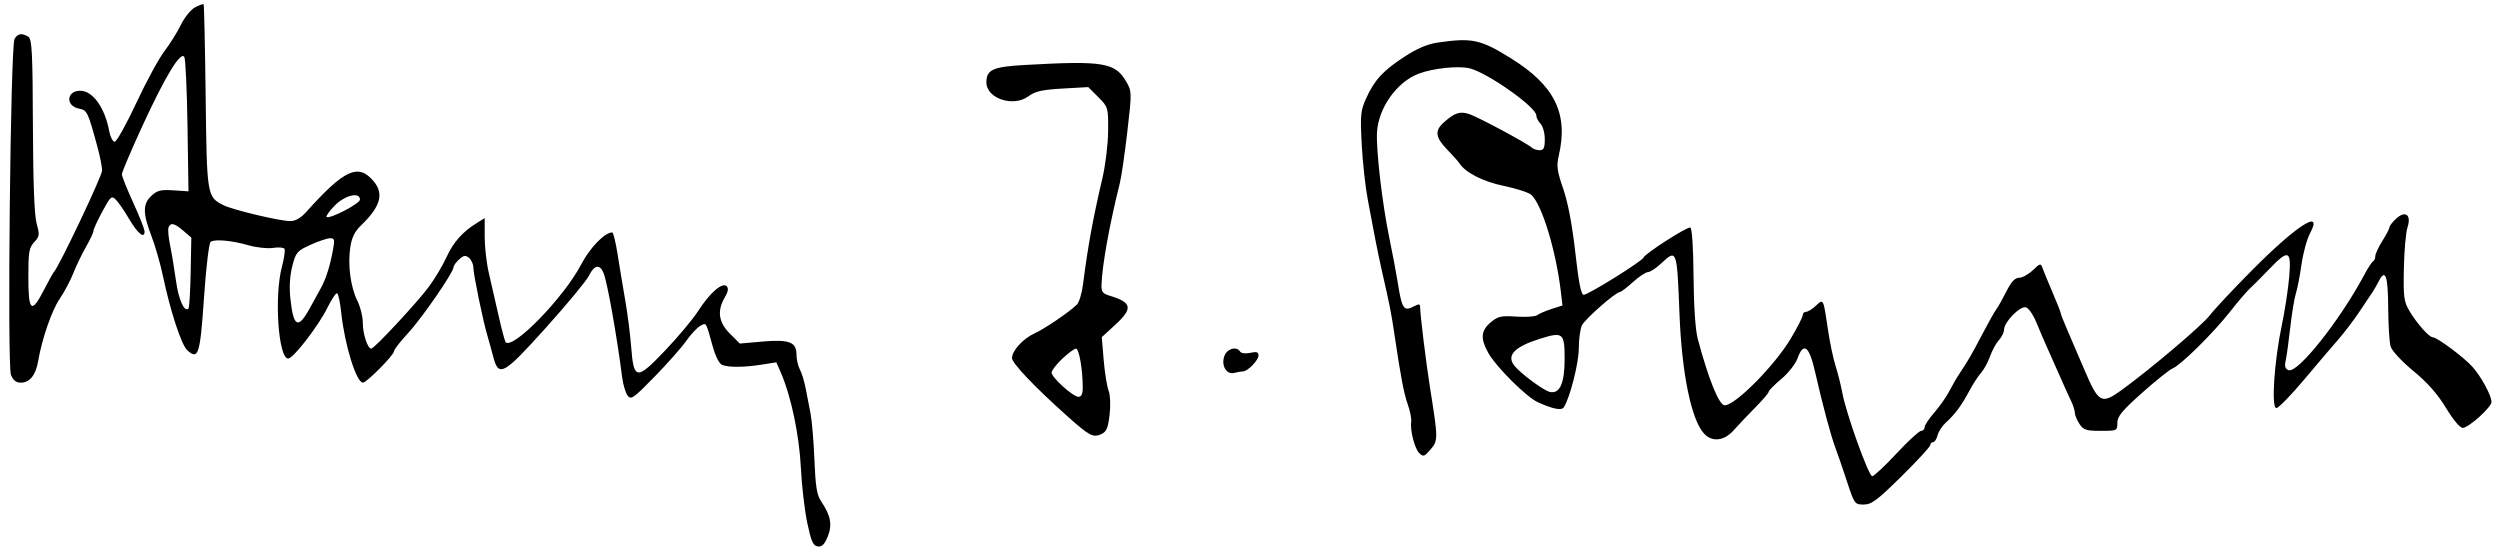 <svg xmlns="http://www.w3.org/2000/svg" width="882" height="197" viewBox="0 0 882 197" version="1.1"><path d="M 68.823 2.582 C 67.351 3.355, 65.103 6.127, 63.827 8.743 C 62.551 11.360, 59.930 15.549, 58.003 18.054 C 56.077 20.559, 51.619 28.772, 48.098 36.304 C 44.577 43.837, 41.139 50, 40.459 50 C 39.779 50, 38.910 48.313, 38.528 46.250 C 37.003 38.010, 32.762 32.068, 28.372 32.022 C 23.432 31.971, 23.015 37.353, 27.884 38.327 C 30.785 38.907, 30.985 39.325, 34.466 52.154 C 35.310 55.264, 36.010 58.864, 36.022 60.154 C 36.041 62.063, 20.752 94.244, 18.995 95.996 C 18.717 96.273, 17.159 99.088, 15.533 102.250 C 11.118 110.839, 10 109.943, 10 97.814 C 10 88.892, 10.257 87.356, 12.069 85.427 C 13.951 83.423, 14.029 82.832, 12.928 78.862 C 12.116 75.938, 11.682 64.519, 11.609 44.214 C 11.516 18.462, 11.275 13.785, 10 12.979 C 7.741 11.551, 6.175 11.804, 5.124 13.769 C 3.697 16.434, 2.504 128.798, 3.866 132.250 C 4.624 134.171, 5.665 135, 7.320 135 C 10.465 135, 12.593 132.390, 13.436 127.500 C 14.818 119.483, 18.290 109.439, 21.081 105.382 C 22.653 103.097, 24.808 99.039, 25.870 96.364 C 26.932 93.689, 28.965 89.475, 30.388 87 C 31.812 84.525, 32.981 82.017, 32.988 81.428 C 32.995 80.838, 34.406 77.760, 36.124 74.587 C 39.006 69.266, 39.374 68.945, 40.874 70.440 C 41.768 71.332, 43.862 74.376, 45.527 77.206 C 48.595 82.421, 51 84.388, 51 81.683 C 51 80.867, 49.200 76.285, 47 71.500 C 44.800 66.715, 43 62.204, 43 61.474 C 43 60.744, 46.290 53.007, 50.310 44.279 C 58.394 26.733, 63.795 17.873, 65.038 20.120 C 65.458 20.879, 65.958 31.850, 66.151 44.500 L 66.500 67.500 61.170 67.151 C 56.715 66.859, 55.442 67.175, 53.420 69.075 C 50.342 71.967, 50.341 75.250, 53.415 83.230 C 54.744 86.679, 56.590 93.100, 57.517 97.500 C 60.126 109.877, 63.999 121.689, 66.059 123.553 C 69.986 127.108, 70.588 125.226, 71.969 105.070 C 72.730 93.962, 73.729 85.668, 74.352 85.283 C 75.938 84.302, 81.803 84.852, 87.676 86.532 C 90.522 87.346, 94.420 87.763, 96.337 87.459 C 98.254 87.154, 100.067 87.300, 100.366 87.783 C 100.664 88.266, 100.259 91.100, 99.466 94.080 C 96.689 104.514, 98.191 126.500, 101.681 126.500 C 103.461 126.500, 112.420 114.884, 115.507 108.575 C 117.002 105.520, 118.561 103.228, 118.971 103.482 C 119.382 103.736, 120.015 106.769, 120.377 110.222 C 121.576 121.639, 125.713 135, 128.048 135 C 129.360 135, 139 125.253, 139 123.927 C 139 123.351, 141.174 120.545, 143.830 117.690 C 148.709 112.447, 160 96.110, 160 94.294 C 160 93.753, 160.892 92.503, 161.981 91.517 C 163.603 90.050, 164.238 89.953, 165.481 90.984 C 166.317 91.678, 167 93.223, 167 94.419 C 167 96.742, 170.467 113.509, 171.979 118.500 C 172.479 120.150, 173.366 123.361, 173.951 125.635 C 175.913 133.261, 177.466 132.428, 192.570 115.648 C 200.069 107.317, 206.917 99.037, 207.788 97.250 C 209.680 93.365, 211.698 93.075, 213.001 96.502 C 214.350 100.051, 217.657 118.700, 219.494 133.115 C 219.817 135.653, 220.673 138.537, 221.394 139.524 C 222.596 141.168, 223.398 140.611, 230.922 132.909 C 235.440 128.284, 240.473 122.594, 242.106 120.265 C 243.739 117.936, 245.965 115.554, 247.053 114.972 C 249.264 113.788, 248.978 113.314, 251.473 122.297 C 252.433 125.754, 253.773 128.361, 254.792 128.754 C 257.142 129.661, 262.506 129.619, 268.700 128.644 L 273.900 127.826 275.564 131.663 C 279.109 139.840, 281.982 153.558, 282.545 165 C 282.856 171.325, 283.874 180.100, 284.806 184.500 C 286.195 191.060, 286.860 192.549, 288.500 192.771 C 289.989 192.974, 290.892 192.078, 292.033 189.271 C 293.712 185.140, 293.088 181.885, 289.635 176.766 C 288.187 174.619, 287.692 171.505, 287.331 162.266 C 287.078 155.795, 286.450 148.363, 285.936 145.750 C 285.421 143.137, 284.633 139.088, 284.184 136.750 C 283.736 134.412, 282.836 131.517, 282.184 130.316 C 281.533 129.114, 281 126.768, 281 125.101 C 281 120.657, 278.394 119.668, 268.893 120.509 L 261.007 121.207 257.504 117.704 C 253.494 113.694, 252.924 109.631, 255.710 104.914 C 256.892 102.913, 257.099 101.699, 256.381 100.981 C 254.862 99.462, 250.425 103.297, 246.375 109.628 C 244.511 112.541, 239.223 118.871, 234.623 123.693 C 224.553 134.250, 223.573 134.131, 222.664 122.233 C 222.338 117.980, 221.405 110.675, 220.590 106 C 219.775 101.325, 218.563 94.013, 217.898 89.750 C 217.233 85.487, 216.375 82, 215.992 82 C 213.340 82, 208.105 87.405, 205.020 93.328 C 199.020 104.851, 181.042 123.375, 178.412 120.745 C 178.123 120.456, 176.993 116.233, 175.900 111.360 C 174.807 106.487, 173.258 99.708, 172.456 96.294 C 171.655 92.881, 171 87.134, 171 83.521 L 171 76.954 168.250 78.659 C 163.126 81.836, 159.964 85.399, 157.509 90.762 C 156.163 93.702, 153.360 98.398, 151.281 101.198 C 147.123 106.795, 132.037 123, 130.983 123 C 129.691 123, 128 117.848, 128 113.913 C 128 111.717, 127.153 108.251, 126.119 106.210 C 123.714 101.467, 122.644 93.572, 123.564 87.363 C 124.092 83.802, 125.118 81.697, 127.398 79.500 C 134.301 72.847, 135.553 68.341, 131.745 63.855 C 126.391 57.547, 121.463 59.815, 108.069 74.750 C 106.144 76.896, 104.236 78, 102.451 78 C 98.679 78, 82.074 74.043, 78.759 72.355 C 73.034 69.438, 72.974 69.069, 72.554 34.047 C 72.341 16.329, 72.017 1.686, 71.833 1.505 C 71.650 1.324, 70.296 1.809, 68.823 2.582 M 507.234 15.017 C 503.613 15.545, 499.937 17.109, 495.462 20.024 C 487.920 24.939, 484.882 28.254, 481.931 34.795 C 480.018 39.032, 479.868 40.644, 480.417 51 C 480.753 57.325, 481.719 66.100, 482.564 70.500 C 483.409 74.900, 484.560 80.975, 485.121 84 C 485.682 87.025, 486.811 92.425, 487.630 96 C 490.267 107.509, 490.829 110.363, 491.963 118 C 494.248 133.380, 495.244 138.610, 496.672 142.714 C 497.478 145.032, 498.019 147.732, 497.873 148.714 C 497.423 151.749, 499.064 158.207, 500.701 159.844 C 502.111 161.253, 502.490 161.131, 504.703 158.558 C 507.406 155.416, 507.401 154.931, 504.468 136.500 C 503.102 127.917, 501.026 110.941, 501.008 108.215 C 501.002 107.254, 500.511 107.191, 499.066 107.965 C 495.177 110.046, 494.643 109.255, 493.009 99 C 492.527 95.975, 491.247 89.225, 490.164 84 C 487.680 72.016, 485.460 52.988, 485.809 46.659 C 486.280 38.102, 492.793 28.930, 500.470 26.011 C 505.677 24.032, 514.797 23.106, 518.693 24.161 C 525.199 25.922, 542 37.839, 542 40.692 C 542 41.490, 542.675 42.818, 543.500 43.643 C 544.325 44.468, 545 46.911, 545 49.071 C 545 52.188, 544.628 53, 543.200 53 C 542.210 53, 540.972 52.596, 540.450 52.103 C 538.872 50.613, 521.721 41.404, 518.424 40.277 C 515.079 39.133, 513.163 39.767, 509.250 43.311 C 506.103 46.161, 506.435 48.517, 510.585 52.791 C 512.557 54.821, 514.470 56.961, 514.835 57.546 C 516.896 60.845, 523.256 64.096, 530.576 65.592 C 534.934 66.482, 539.279 67.900, 540.230 68.742 C 543.996 72.076, 548.999 88.521, 550.695 103.134 L 551.232 107.768 547.366 109.014 C 545.240 109.700, 542.974 110.677, 542.331 111.186 C 541.688 111.695, 538.383 111.926, 534.987 111.699 C 529.561 111.337, 528.459 111.584, 525.906 113.733 C 522.414 116.671, 522.223 119.524, 525.172 124.693 C 527.946 129.555, 538.588 140.111, 542.500 141.880 C 547.964 144.351, 550.925 144.928, 551.724 143.676 C 553.900 140.268, 557 128.071, 557 122.916 C 557 119.714, 557.493 116.060, 558.096 114.797 C 559.156 112.576, 570.063 103, 571.533 103 C 571.932 103, 574.001 101.425, 576.132 99.500 C 578.262 97.575, 580.632 96, 581.397 96 C 582.162 96, 584.234 94.650, 586 93 C 591.615 87.755, 591.628 87.790, 592.529 110.905 C 593.347 131.860, 596.715 148.170, 601.225 153.011 C 604.073 156.068, 608.335 155.563, 611.665 151.776 C 613.224 150.003, 616.638 146.401, 619.250 143.773 C 621.862 141.144, 624 138.640, 624 138.209 C 624 137.777, 625.995 135.756, 628.433 133.718 C 630.871 131.680, 633.437 128.435, 634.134 126.506 C 636.302 120.510, 638.274 122.011, 640.372 131.252 C 642.982 142.745, 645.958 153.861, 647.535 158 C 648.268 159.925, 650.085 165.213, 651.574 169.750 C 654.224 177.830, 654.346 178, 657.520 178 C 660.282 178, 662.257 176.525, 670.880 168.021 C 676.446 162.533, 681 157.583, 681 157.021 C 681 156.459, 681.441 156, 681.981 156 C 682.520 156, 683.232 154.925, 683.562 153.610 C 683.892 152.296, 685.138 150.335, 686.331 149.252 C 689.704 146.193, 691.969 143.164, 694.635 138.150 C 695.985 135.611, 697.916 132.626, 698.925 131.517 C 699.935 130.408, 701.362 127.793, 702.097 125.706 C 702.832 123.619, 704.236 121.050, 705.217 119.998 C 706.198 118.945, 707.013 117.277, 707.029 116.292 C 707.074 113.540, 712.756 107.787, 714.786 108.438 C 715.729 108.740, 717.365 111.128, 718.422 113.744 C 719.480 116.360, 721.669 121.425, 723.287 125 C 724.905 128.575, 726.908 133.075, 727.737 135 C 728.566 136.925, 729.865 139.774, 730.622 141.331 C 731.380 142.888, 732 144.816, 732 145.616 C 732 146.416, 732.727 148.180, 733.615 149.535 C 735.029 151.693, 735.964 152, 741.115 152 C 746.902 152, 747 151.953, 747 149.184 C 747 146.903, 748.666 144.884, 755.750 138.575 C 760.563 134.289, 765.400 130.420, 766.500 129.977 C 769.394 128.810, 780.788 117.562, 786.736 110 C 789.548 106.425, 792.670 102.766, 793.674 101.869 C 794.678 100.972, 797.707 97.934, 800.405 95.119 C 807.431 87.788, 808.445 88.157, 807.627 97.750 C 807.263 102.013, 806.097 109.618, 805.036 114.650 C 802.331 127.472, 801.243 144.010, 803.107 143.971 C 803.873 143.954, 808.325 139.382, 813 133.809 C 817.675 128.237, 823.120 121.837, 825.099 119.589 C 827.079 117.340, 830.354 113.025, 832.377 110 C 834.401 106.975, 836.510 103.825, 837.065 103 C 837.619 102.175, 838.619 100.425, 839.286 99.112 C 841.559 94.641, 842.499 97.341, 842.555 108.500 C 842.585 114.550, 842.965 120.712, 843.399 122.193 C 843.857 123.755, 847.240 127.411, 851.449 130.892 C 856.483 135.057, 860.014 139.059, 862.969 143.949 C 865.518 148.167, 867.886 150.984, 868.865 150.959 C 870.982 150.906, 879 143.662, 879 141.802 C 879 139.573, 875.335 132.817, 872.275 129.404 C 869.260 126.041, 859.804 119, 858.303 119 C 857.004 119, 852.743 114.211, 850.090 109.771 C 848.094 106.430, 847.885 104.868, 848.081 94.771 C 848.201 88.572, 848.781 82.013, 849.370 80.195 C 850.818 75.729, 848.580 74.107, 845.265 77.220 C 844.019 78.391, 843 79.729, 843 80.194 C 843 80.659, 841.875 82.822, 840.500 85 C 839.125 87.178, 838 89.607, 838 90.397 C 838 91.187, 837.663 91.983, 837.250 92.167 C 836.837 92.350, 835.419 94.525, 834.098 97 C 825.541 113.032, 810.603 131.829, 807.397 130.599 C 806.211 130.144, 805.937 129.236, 806.385 127.238 C 806.722 125.732, 807.454 120.450, 808.011 115.500 C 808.568 110.550, 809.459 105.150, 809.993 103.500 C 810.526 101.850, 811.419 97.239, 811.977 93.254 C 812.535 89.269, 813.897 84.320, 815.003 82.256 C 819.753 73.393, 810.288 79.446, 794.477 95.382 C 787.864 102.047, 781.176 109.183, 779.615 111.241 C 776.920 114.793, 758.108 130.715, 748.240 137.796 C 741.384 142.716, 740.364 142.137, 735.391 130.500 C 733.040 125, 730.191 118.358, 729.059 115.740 C 727.926 113.123, 727 110.723, 727 110.408 C 727 110.093, 725.713 106.835, 724.139 103.168 C 722.566 99.500, 720.978 95.641, 720.610 94.591 C 719.982 92.800, 719.769 92.847, 717.166 95.341 C 715.639 96.804, 713.465 98, 712.334 98 C 710.883 98, 709.575 99.398, 707.889 102.750 C 706.575 105.362, 704.992 108.175, 704.371 109 C 703.750 109.825, 701.591 113.650, 699.572 117.500 C 695.517 125.233, 694.448 127.087, 691.503 131.500 C 690.401 133.150, 688.697 136.075, 687.714 138 C 686.732 139.925, 684.370 143.295, 682.464 145.489 C 680.559 147.683, 679 150.046, 679 150.739 C 679 151.433, 678.438 152.009, 677.750 152.021 C 677.063 152.032, 673.154 155.632, 669.064 160.021 C 664.974 164.409, 661.129 168, 660.520 168 C 659.247 168, 651.318 145.910, 649.979 138.634 C 649.487 135.958, 648.416 131.683, 647.599 129.134 C 646.782 126.586, 645.584 120.900, 644.937 116.500 C 643.270 105.165, 643.348 105.324, 640.659 107.850 C 639.401 109.033, 637.838 110, 637.186 110 C 636.533 110, 636 110.535, 636 111.190 C 636 111.844, 634.104 115.557, 631.787 119.440 C 626.088 128.991, 612.255 142.969, 608.477 142.993 C 606.494 143.006, 602.769 133.814, 598.957 119.500 C 598.133 116.406, 597.572 108.043, 597.484 97.557 C 597.399 87.334, 596.948 80.483, 596.347 80.282 C 595.232 79.911, 580.374 89.438, 579.841 90.867 C 579.361 92.155, 560.338 104, 558.750 104 C 557.806 104, 556.976 99.839, 555.767 89.052 C 554.680 79.346, 553.190 71.490, 551.519 66.649 C 549.318 60.271, 549.091 58.566, 549.949 54.847 C 553.370 40.010, 548.484 30.137, 532.948 20.500 C 522.293 13.890, 519.316 13.255, 507.234 15.017 M 361.398 22.931 C 350.252 23.559, 348 24.596, 348 29.099 C 348 34.751, 357.514 37.898, 362.796 33.992 C 365.224 32.198, 367.594 31.658, 374.872 31.243 L 383.927 30.727 387.463 34.263 C 390.959 37.759, 390.999 37.897, 390.950 46.150 C 390.921 50.811, 390.017 58.255, 388.901 63 C 385.615 76.984, 383.775 87.059, 382.094 100.285 C 381.690 103.467, 380.716 106.697, 379.929 107.464 C 377.217 110.110, 368.490 116.043, 365 117.615 C 360.973 119.429, 357.088 123.671, 357.036 126.312 C 357 128.101, 364.945 136.454, 376.544 146.824 C 384.323 153.778, 385.647 154.482, 388.503 153.181 C 390.361 152.334, 390.913 151.054, 391.463 146.318 C 391.857 142.921, 391.703 139.349, 391.092 137.743 C 390.517 136.229, 389.745 131.382, 389.377 126.970 L 388.708 118.950 393.451 114.596 C 399.787 108.778, 399.394 106.707, 391.500 104.331 C 389.003 103.579, 388.519 102.931, 388.611 100.464 C 388.880 93.313, 391.389 79.413, 395.101 64.500 C 395.649 62.300, 396.831 54.155, 397.728 46.401 C 399.320 32.644, 399.312 32.218, 397.396 28.901 C 393.427 22.028, 389.365 21.355, 361.398 22.931 M 118.097 72.524 C 116.225 74.450, 114.919 76.252, 115.194 76.528 C 116.137 77.470, 127 71.856, 127 70.427 C 127 67.595, 121.664 68.852, 118.097 72.524 M 59.454 80.260 C 59.188 80.952, 59.438 83.765, 60.009 86.510 C 60.580 89.254, 61.510 94.875, 62.075 99 C 62.998 105.739, 65.042 110.291, 66.493 108.840 C 66.791 108.543, 67.139 102.796, 67.267 96.070 L 67.500 83.840 64.694 81.420 C 61.552 78.710, 60.166 78.403, 59.454 80.260 M 109.480 86.400 C 104.789 88.534, 104.371 89.027, 103.120 93.908 C 102.251 97.299, 102.015 101.315, 102.447 105.348 C 103.528 115.441, 105.157 116.266, 109.264 108.801 C 110.494 106.566, 112.272 103.334, 113.215 101.619 C 115.061 98.264, 116.478 93.729, 117.550 87.750 C 118.131 84.508, 117.970 84.008, 116.361 84.058 C 115.338 84.089, 112.241 85.143, 109.480 86.400 M 543.273 119.529 C 534.258 122.367, 531.385 125.401, 534.282 129.023 C 536.490 131.783, 544.458 137.702, 546.704 138.250 C 550.267 139.121, 552 135.323, 552 126.642 C 552 117.405, 551.448 116.955, 543.273 119.529 M 374.750 126.572 C 372.688 128.527, 371 130.720, 371 131.447 C 371 133.180, 378.577 140, 380.503 140 C 381.527 140, 381.997 138.973, 381.991 136.750 C 381.974 130.347, 380.701 123, 379.611 123.009 C 379 123.013, 376.813 124.617, 374.750 126.572 M 431.987 125.533 C 430.706 128.903, 432.687 132.301, 435.500 131.557 C 436.600 131.265, 437.978 131.021, 438.561 131.014 C 440.229 130.992, 444 127.087, 444 125.382 C 444 124.201, 443.321 123.990, 441.095 124.479 C 439.429 124.845, 437.911 124.666, 437.536 124.059 C 436.298 122.055, 432.974 122.938, 431.987 125.533" stroke="none" fill="#000000" fill-rule="evenodd"/></svg>